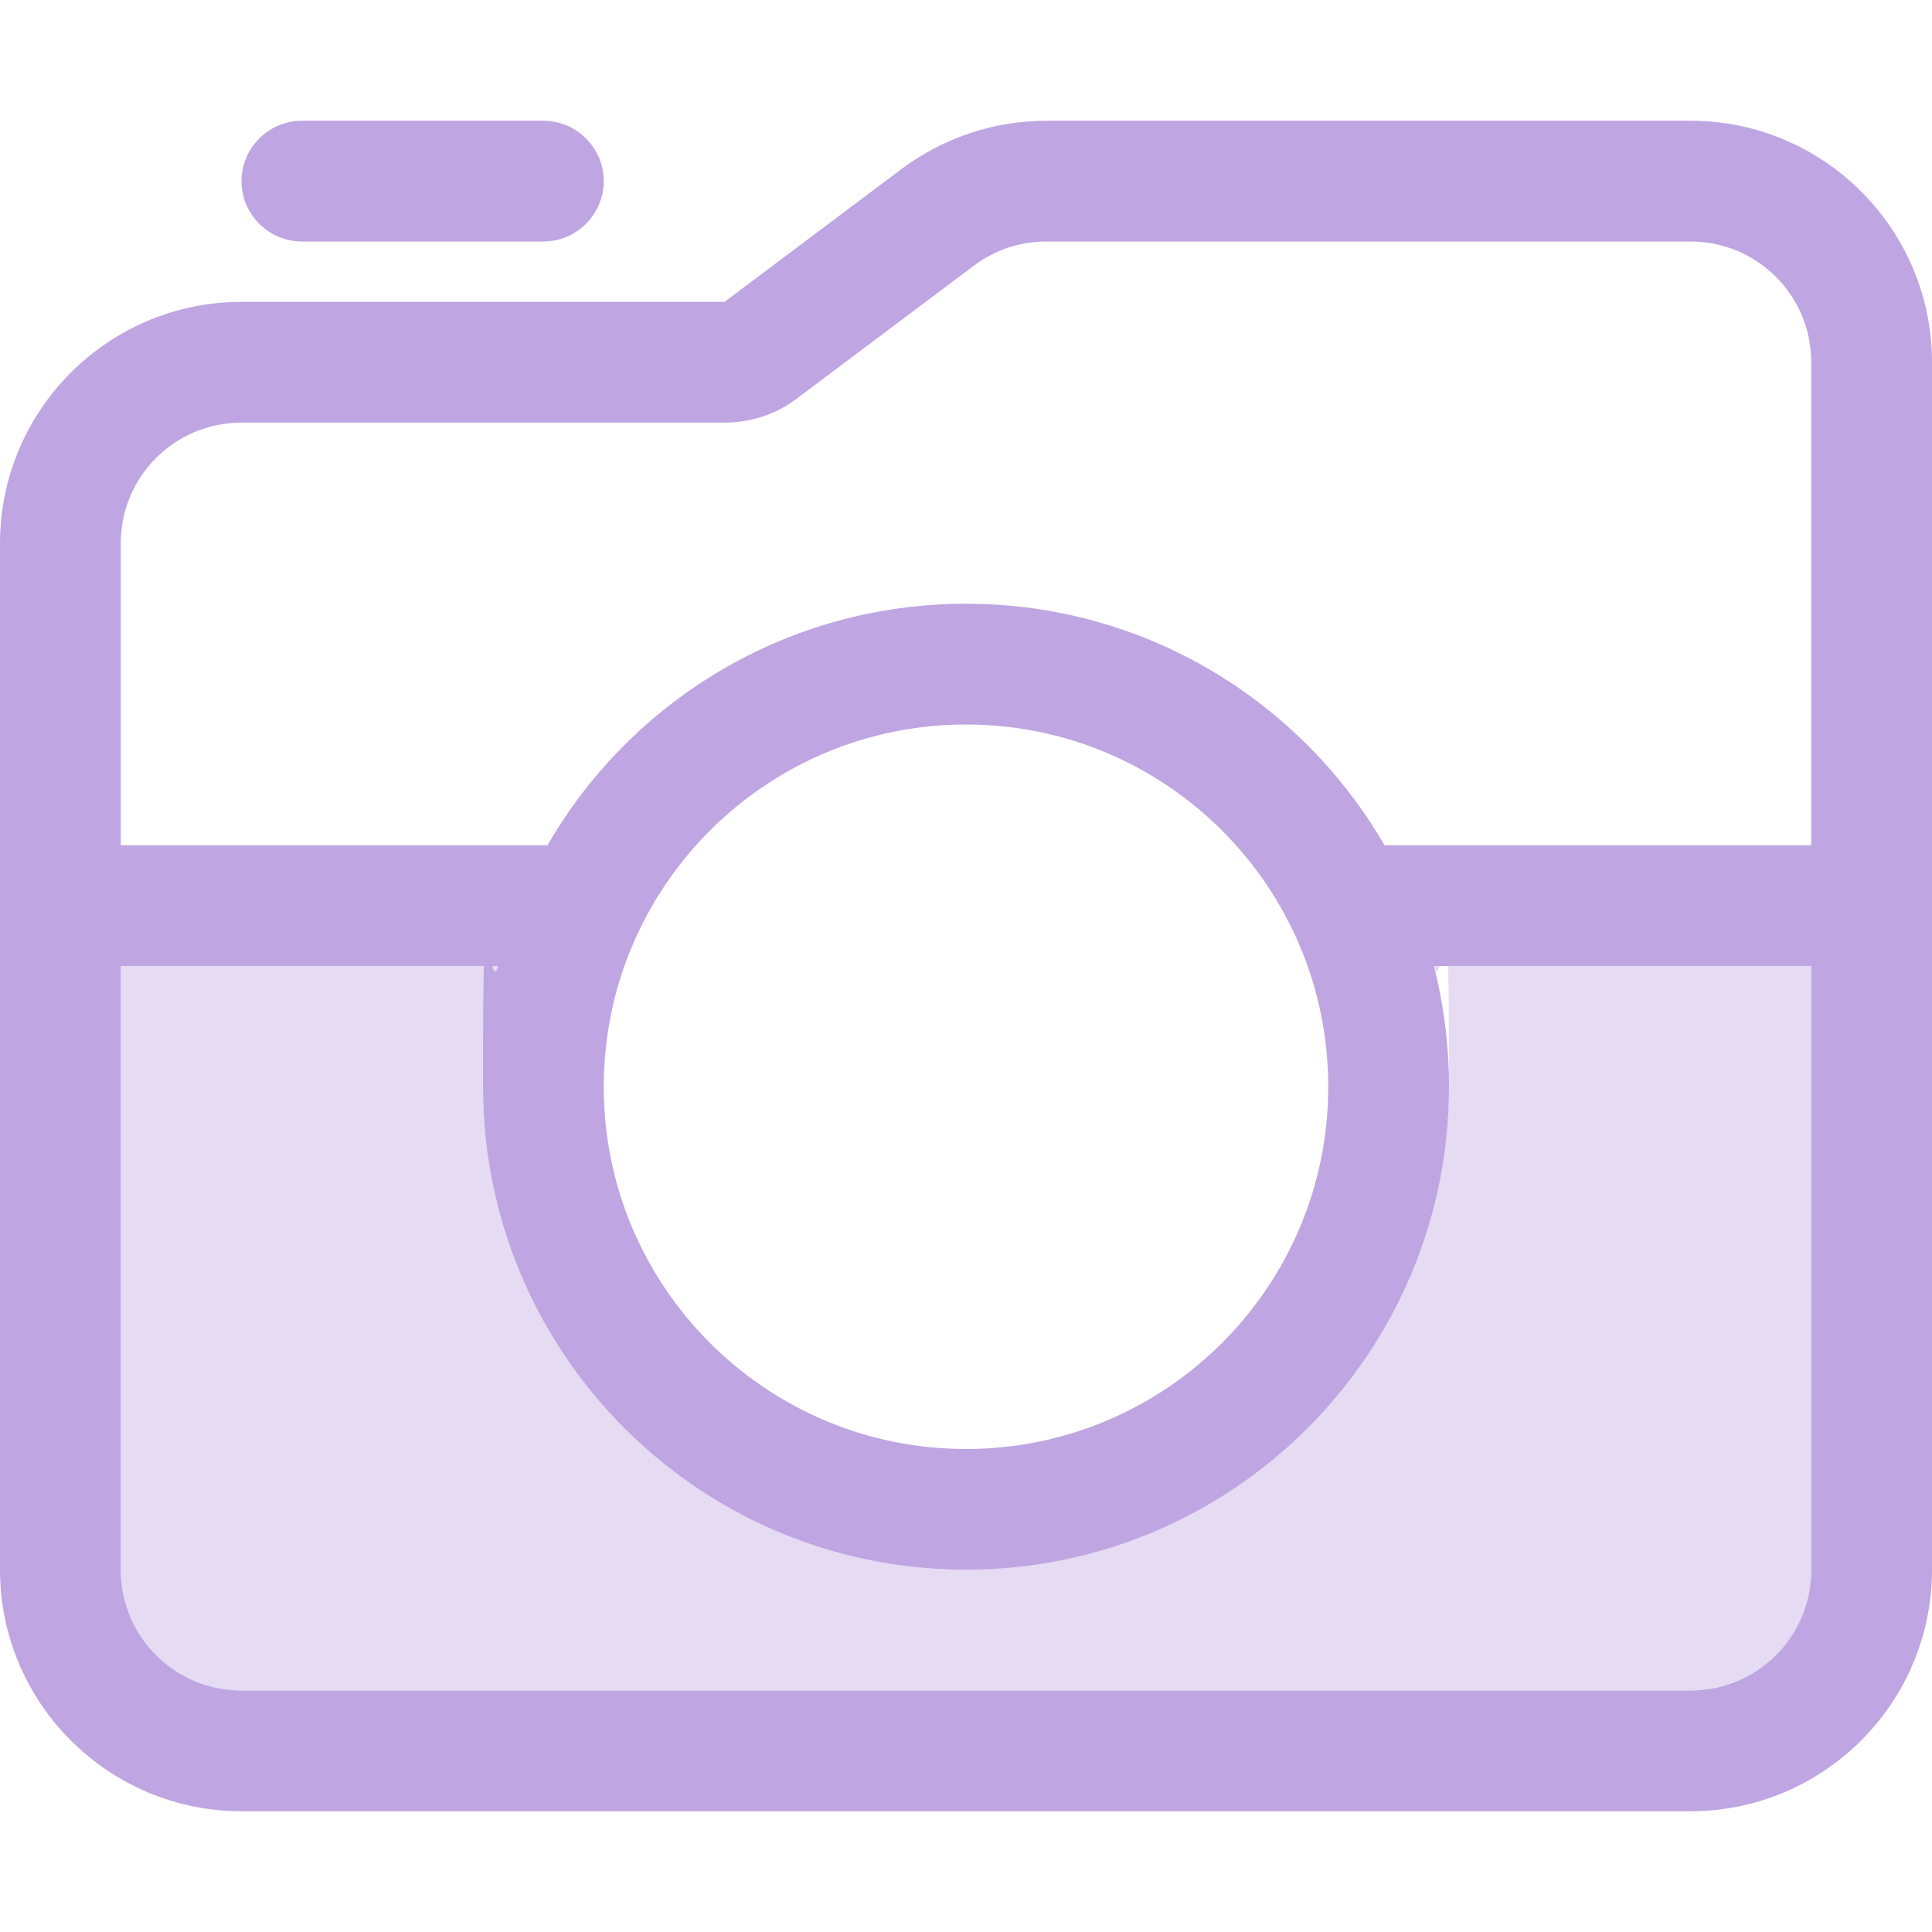<?xml version="1.0" encoding="UTF-8"?>
<svg id="Layer_1" xmlns="http://www.w3.org/2000/svg" version="1.1" viewBox="0 0 512 512">
  <!-- Generator: Adobe Illustrator 29.6.1, SVG Export Plug-In . SVG Version: 2.1.1 Build 9)  -->
  <defs>
    <style>
      .st0, .st1 {
        fill: #bfa5e2;
      }

      .st1 {
        isolation: isolate;
        opacity: .4;
      }
    </style>
  </defs>
  <path class="st1" d="M32,256h100c-2.6,10.2-4,21-4,32,0,70.7,57.3,128,128,128s128-57.3,128-128-1.4-21.8-4-32h100v160c0,17.7-14.3,32-32,32H64c-17.7,0-32-14.3-32-32v-160Z"/>
  <path class="st0" d="M192,112H64c-17.7,0-32,14.3-32,32v80h113.1c22.1-38.3,63.5-64,110.9-64s88.7,25.7,110.9,64h113.1V96c0-17.7-14.3-32-32-32h-170.7c-6.9,0-13.7,2.2-19.2,6.4l-46.9,35.2c-5.5,4.2-12.3,6.4-19.2,6.4h0ZM32,256v160c0,17.7,14.3,32,32,32h384c17.7,0,32-14.3,32-32v-160h-100c2.6,10.2,4,21,4,32,0,70.7-57.3,128-128,128s-128-57.3-128-128,1.4-21.8,4-32H32ZM0,416V144c0-35.3,28.7-64,64-64h128l46.9-35.2c11.1-8.3,24.6-12.8,38.4-12.8h170.7c35.3,0,64,28.7,64,64v320c0,35.3-28.7,64-64,64H64c-35.3,0-64-28.7-64-64ZM352,288c0-53-43-96-96-96s-96,43-96,96,43,96,96,96,96-43,96-96ZM64,48c0-8.8,7.2-16,16-16h64c8.8,0,16,7.2,16,16s-7.2,16-16,16h-64c-8.8,0-16-7.2-16-16Z"/>
</svg>